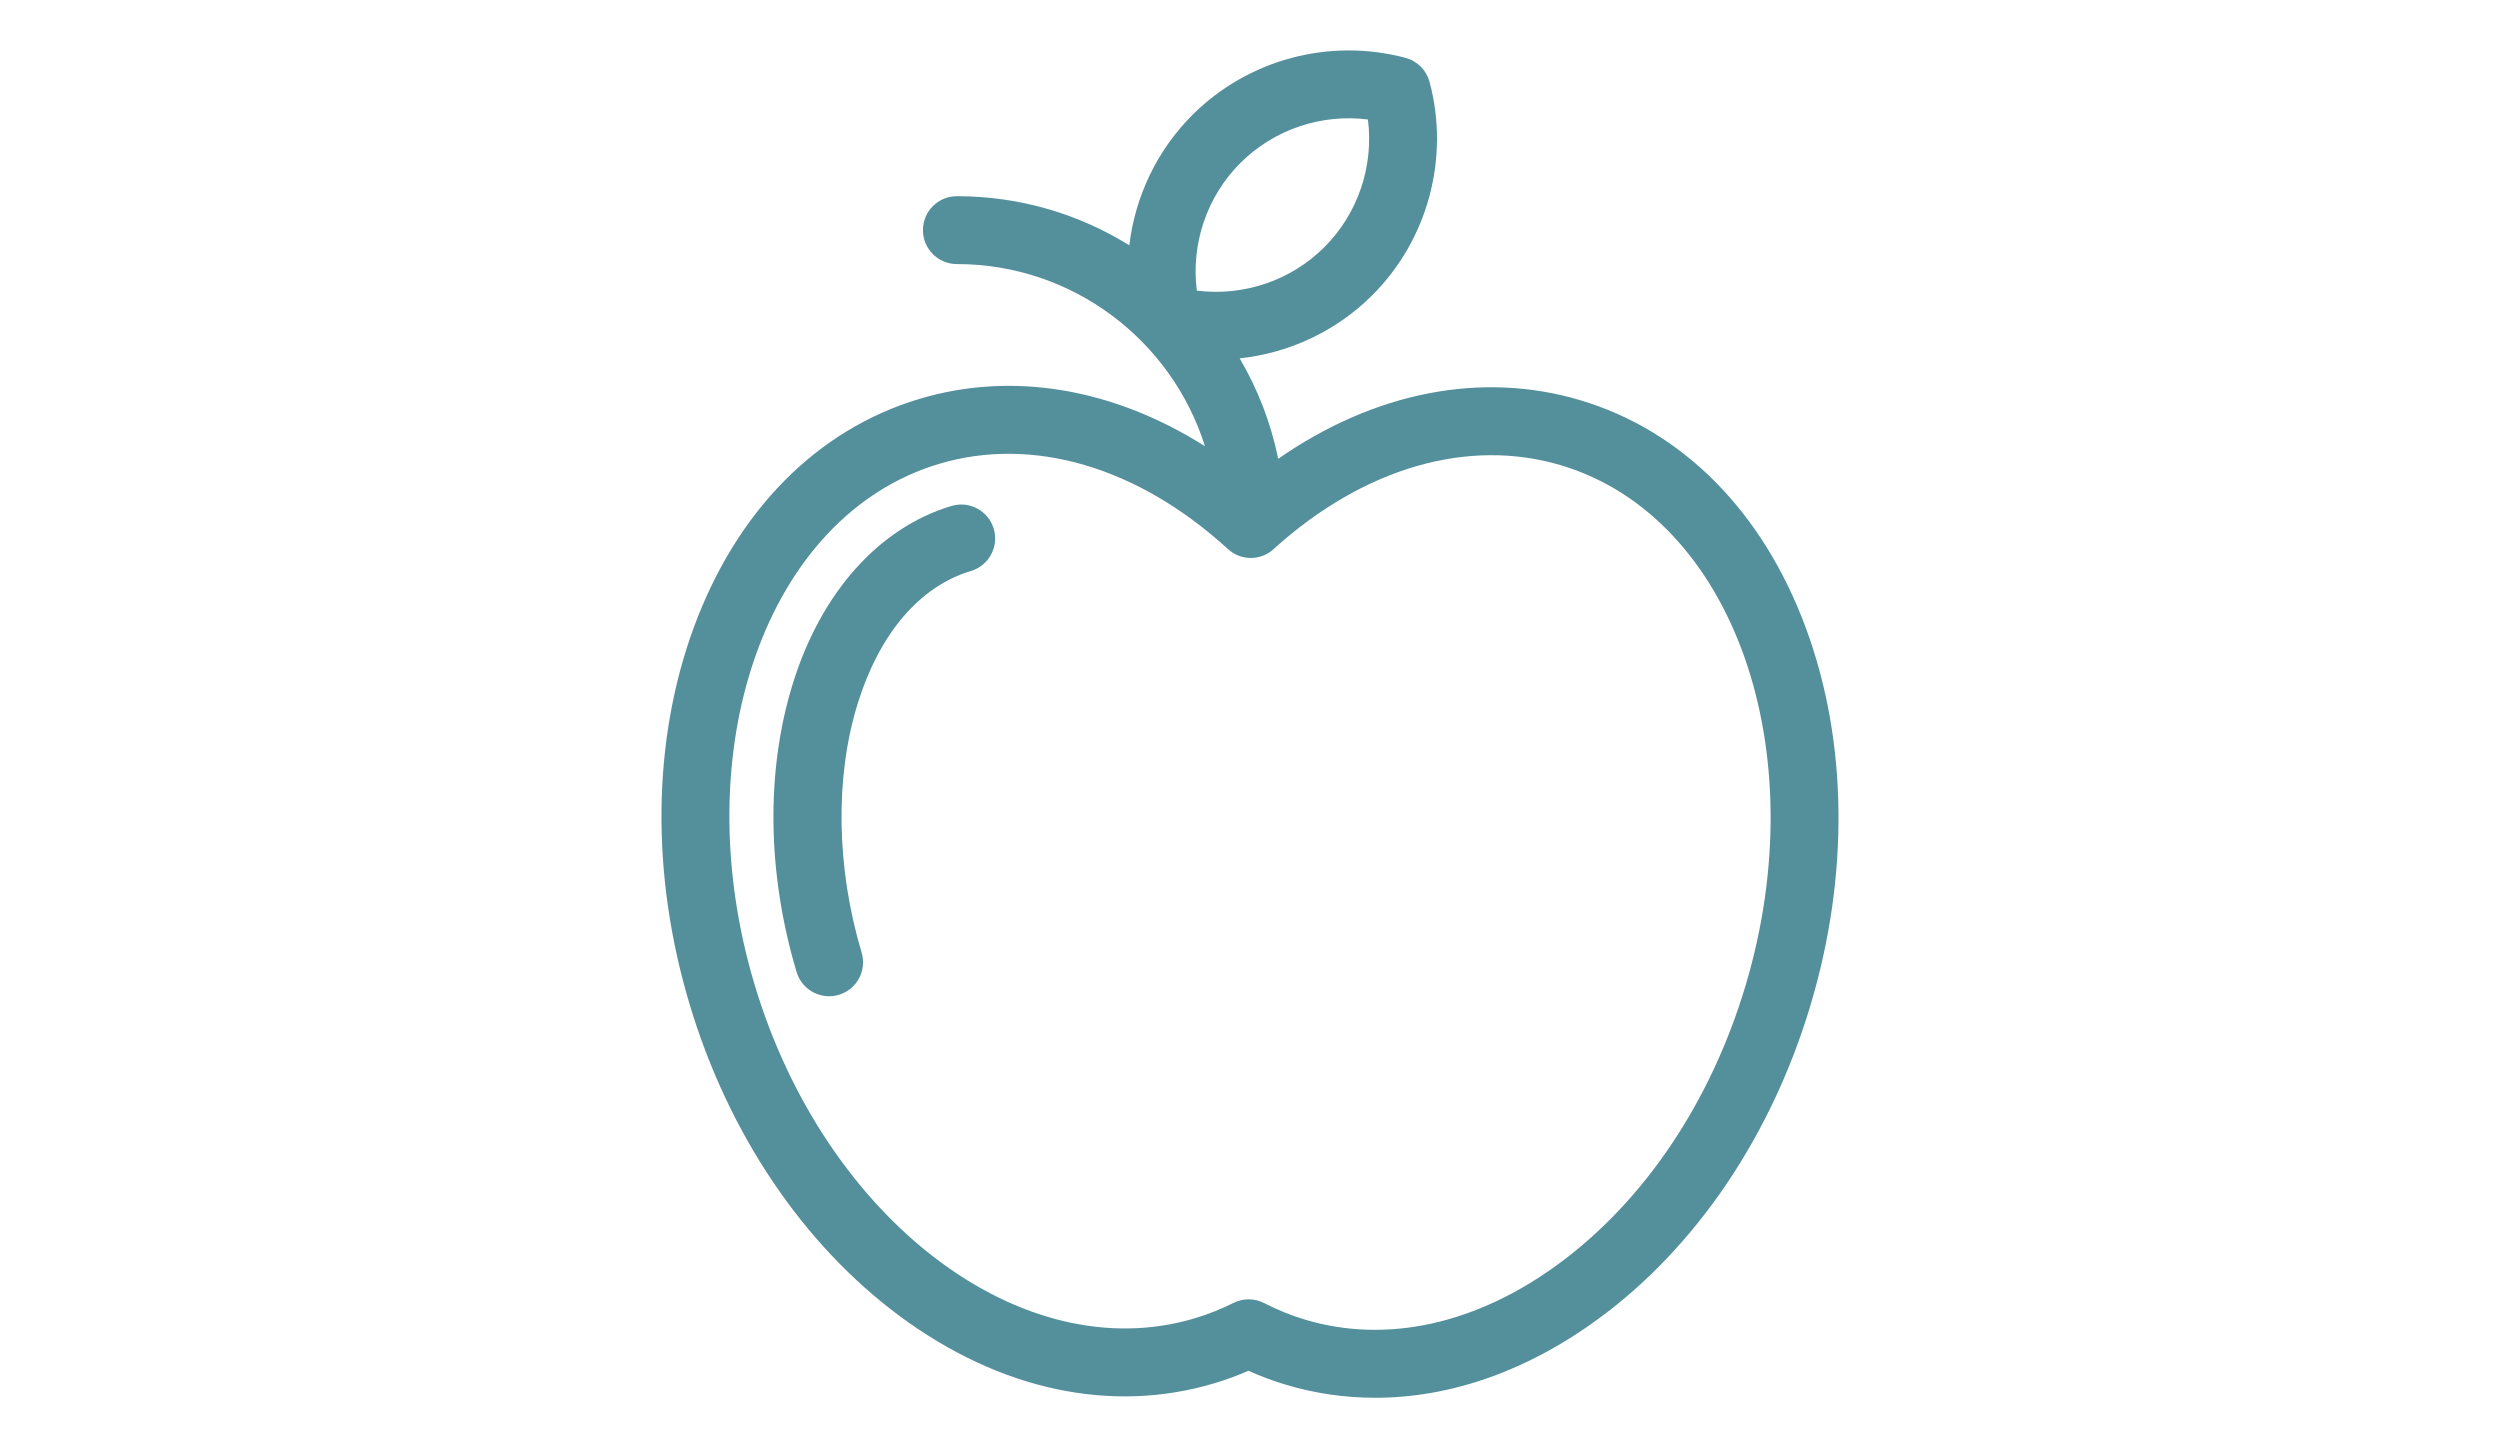 <?xml version="1.0" encoding="iso-8859-1"?>
<!-- Generator: Adobe Illustrator 23.0.2, SVG Export Plug-In . SVG Version: 6.00 Build 0)  -->
<svg version="1.1" id="Layer_1" xmlns="http://www.w3.org/2000/svg" xmlns:xlink="http://www.w3.org/1999/xlink" x="0px" y="0px"
	 viewBox="0 0 718.626 416.291" style="enable-background:new 0 0 718.626 416.291;" xml:space="preserve">
<g>
	<path style="fill:#548F9C;" d="M519.177,180.733c-12.328-33.516-35.356-56.836-64.842-65.669
		c-28.426-8.511-59.322-2.364-86.917,16.819c-2.096-10.334-5.886-20.058-11.07-28.867c14.214-1.529,27.772-7.813,38.153-18.191
		c15.968-15.971,22.264-39.453,16.429-61.284c-0.903-3.369-3.534-6.004-6.907-6.903c-21.83-5.839-45.312,0.457-61.285,16.425
		c-10.208,10.212-16.456,23.497-18.115,37.456c-14.408-8.947-31.393-14.124-49.567-14.124c-5.386,0-9.755,4.369-9.755,9.755
		c0,5.39,4.369,9.755,9.755,9.755c33.418,0,61.777,22.047,71.307,52.36c-26.33-16.634-55.283-21.626-82.075-13.601
		c-29.481,8.829-52.51,32.153-64.842,65.666c-11.965,32.535-12.403,70.992-1.234,108.294c11.174,37.306,32.682,69.195,60.559,89.793
		c28.726,21.22,60.78,28.044,90.266,19.211c3.325-0.992,6.615-2.198,9.823-3.593c3.502,1.567,7.096,2.908,10.724,3.995
		c8.415,2.522,17.035,3.762,25.73,3.762c21.776,0,44.004-7.813,64.535-22.977c27.878-20.598,49.386-52.487,60.559-89.79
		C531.583,251.726,531.146,213.265,519.177,180.733L519.177,180.733z M344.027,83.537c-1.703-13.376,2.844-27.015,12.509-36.68
		c9.664-9.66,23.305-14.211,36.676-12.509c1.707,13.379-2.844,27.019-12.505,36.68C371.042,80.693,357.402,85.24,344.027,83.537
		L344.027,83.537z M501.723,283.43c-9.971,33.288-28.958,61.591-53.463,79.699c-23.663,17.481-49.619,23.241-73.077,16.212
		c-4.022-1.201-7.993-2.805-11.796-4.767c-1.403-0.717-2.931-1.079-4.464-1.079c-1.497,0-2.994,0.342-4.365,1.032
		c-3.577,1.792-7.32,3.278-11.118,4.417c-49.489,14.825-106.258-28.206-126.536-95.916c-20.279-67.706,3.491-134.853,52.983-149.674
		c26.964-8.077,57.238,0.839,83.063,24.459c1.738,1.592,4.047,2.576,6.592,2.576c2.698,0,5.141-1.098,6.906-2.871
		c25.653-23.084,55.623-31.752,82.292-23.766C498.232,148.577,522.002,215.724,501.723,283.43L501.723,283.43z M501.723,283.43"/>
	<path style="fill:#548F9C;" d="M285.646,151.98c-1.544-5.161-6.982-8.092-12.143-6.544c-20.81,6.233-37.417,24.789-45.56,50.911
		c-7.837,25.147-7.466,54.645,1.044,83.063c1.265,4.228,5.142,6.958,9.342,6.958c0.926,0,1.867-0.134,2.801-0.41
		c5.161-1.548,8.093-6.985,6.544-12.143c-7.3-24.376-7.702-50.497-1.106-71.661c6.272-20.118,17.824-33.627,32.535-38.031
		C284.264,162.578,287.195,157.142,285.646,151.98L285.646,151.98z M285.646,151.98"/>
</g>
</svg>
